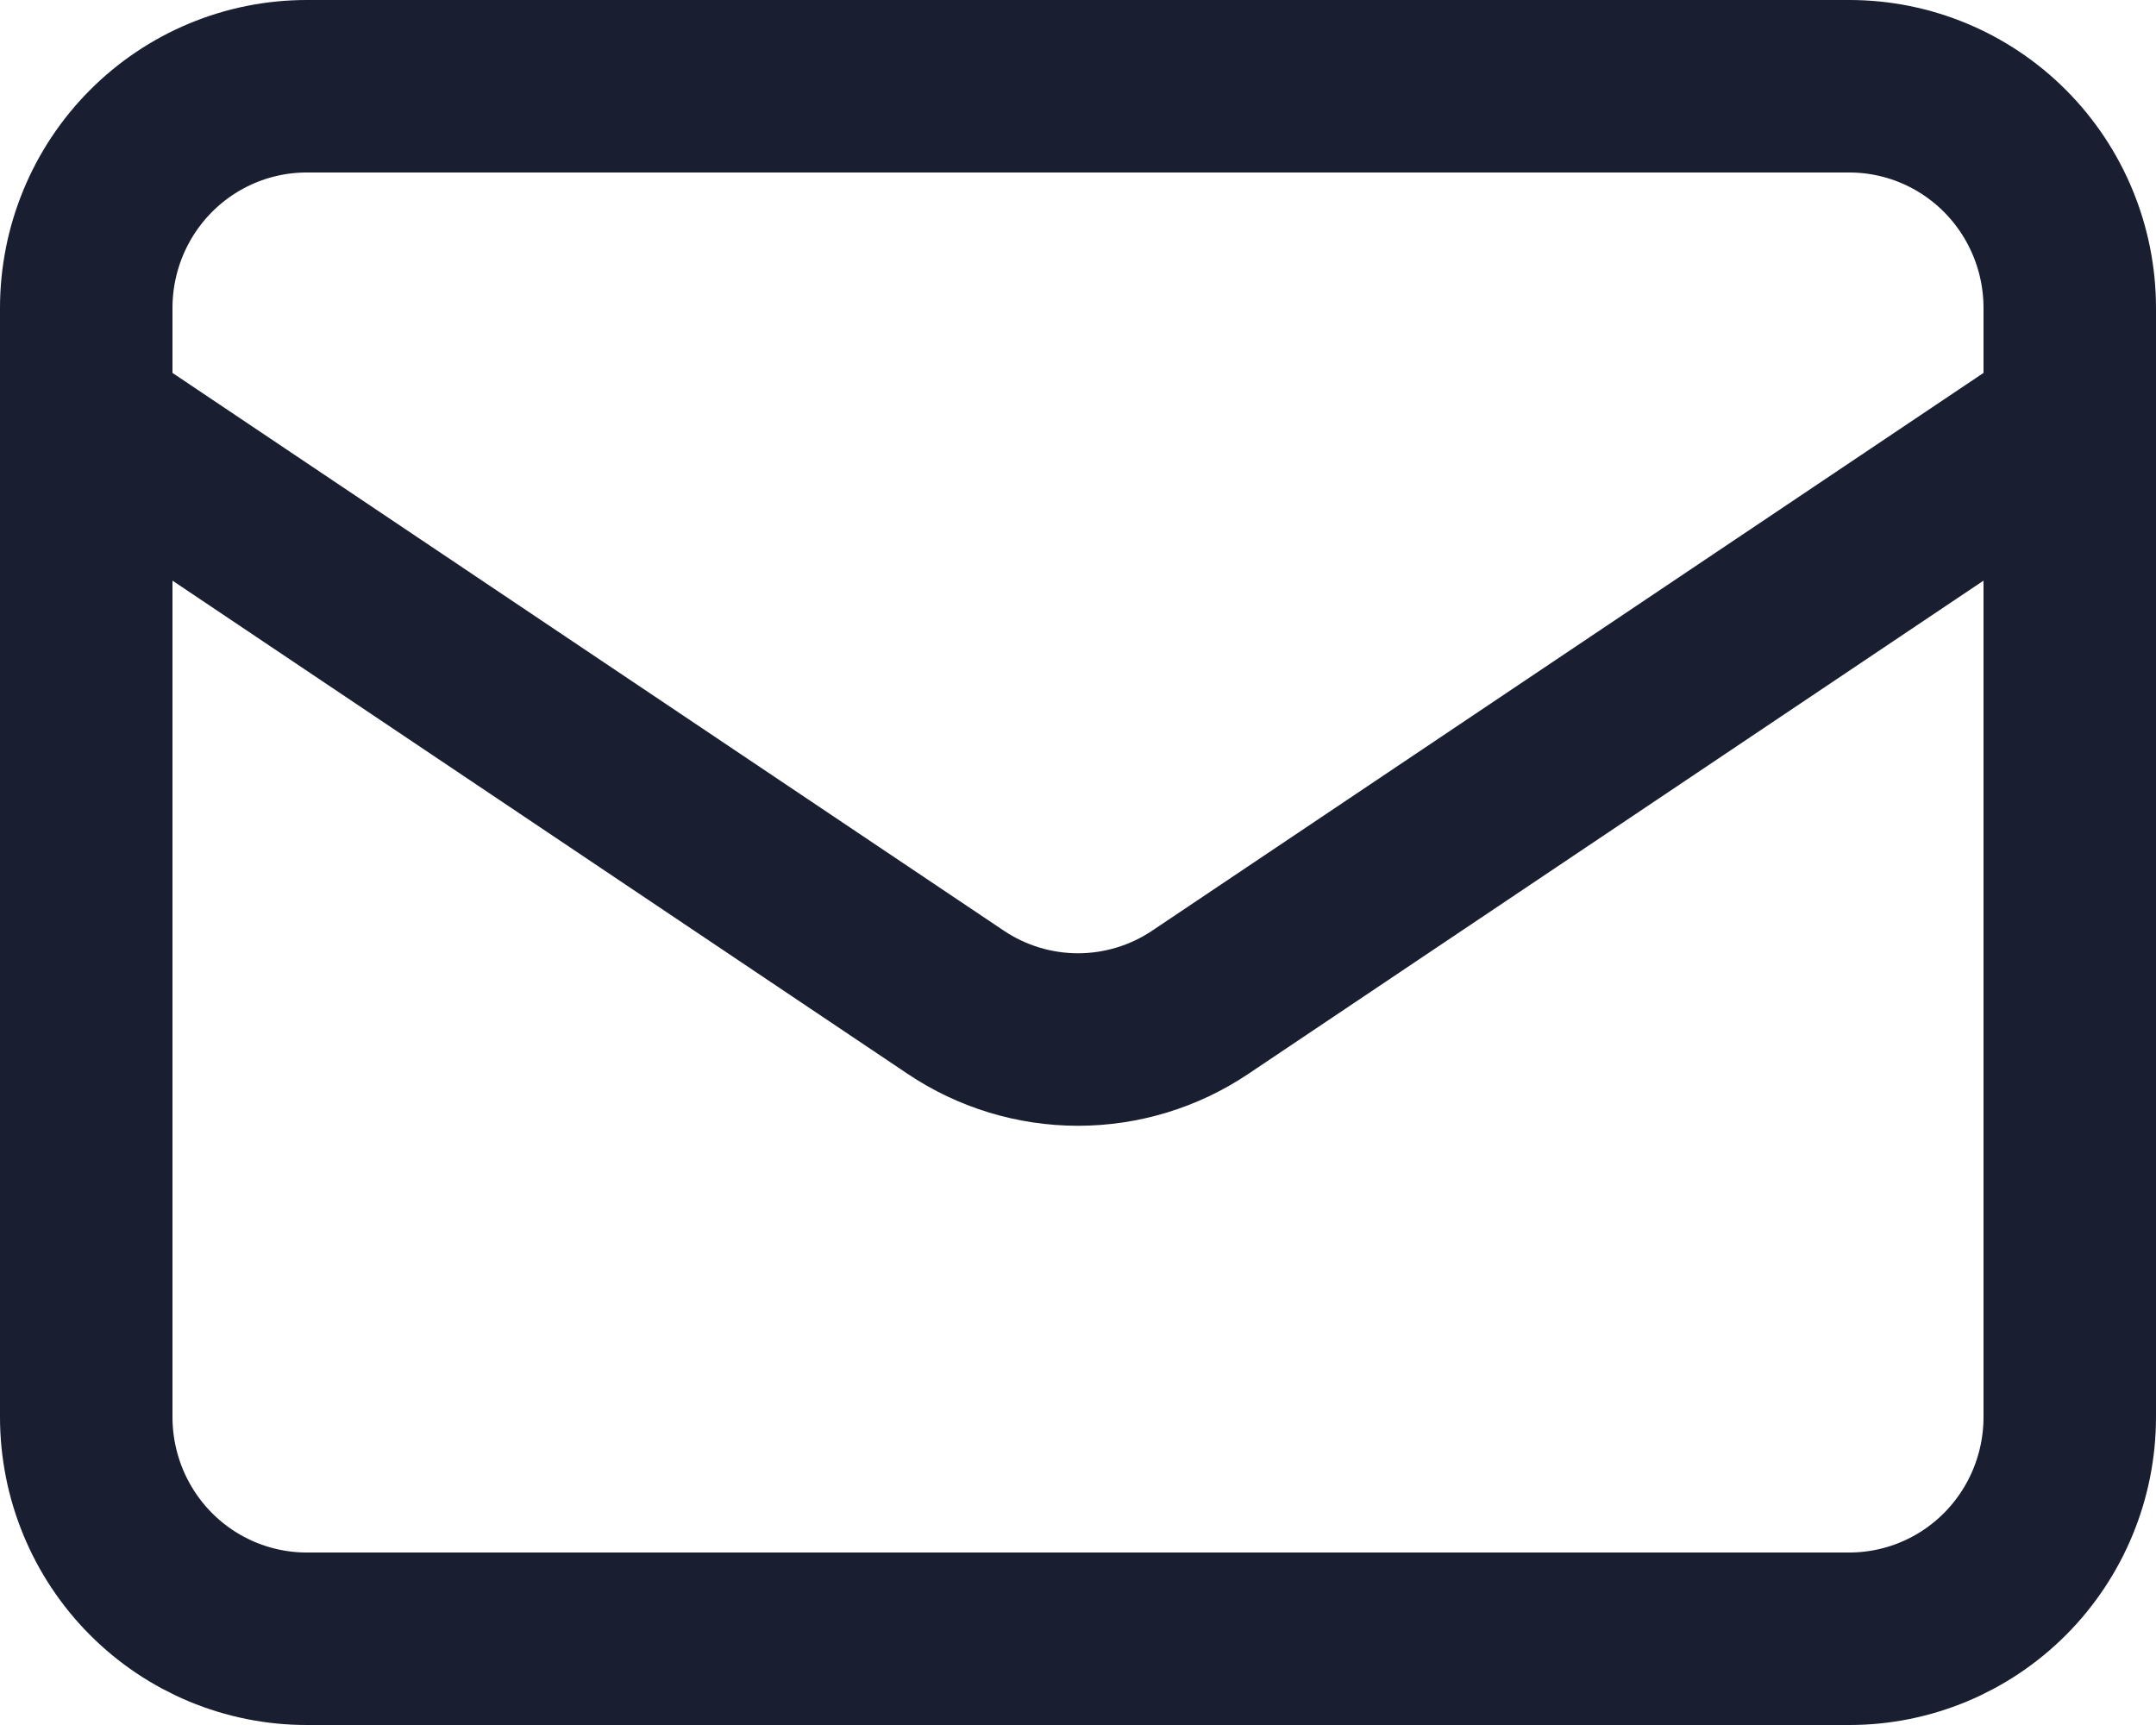 <svg width="50" height="40" viewBox="0 0 50 40" fill="none" xmlns="http://www.w3.org/2000/svg">
<path d="M2 9.714L22.163 23.24C23.003 23.804 23.99 24.105 25 24.105C26.01 24.105 26.997 23.804 27.837 23.24L48 9.714M7.111 38H42.889C44.244 38 45.544 37.458 46.503 36.494C47.462 35.529 48 34.221 48 32.857V7.143C48 5.779 47.462 4.471 46.503 3.506C45.544 2.542 44.244 2 42.889 2H7.111C5.756 2 4.456 2.542 3.497 3.506C2.538 4.471 2 5.779 2 7.143V32.857C2 34.221 2.538 35.529 3.497 36.494C4.456 37.458 5.756 38 7.111 38Z" stroke="#191F30" stroke-width="4" stroke-linecap="round" stroke-linejoin="round"/>
</svg>
